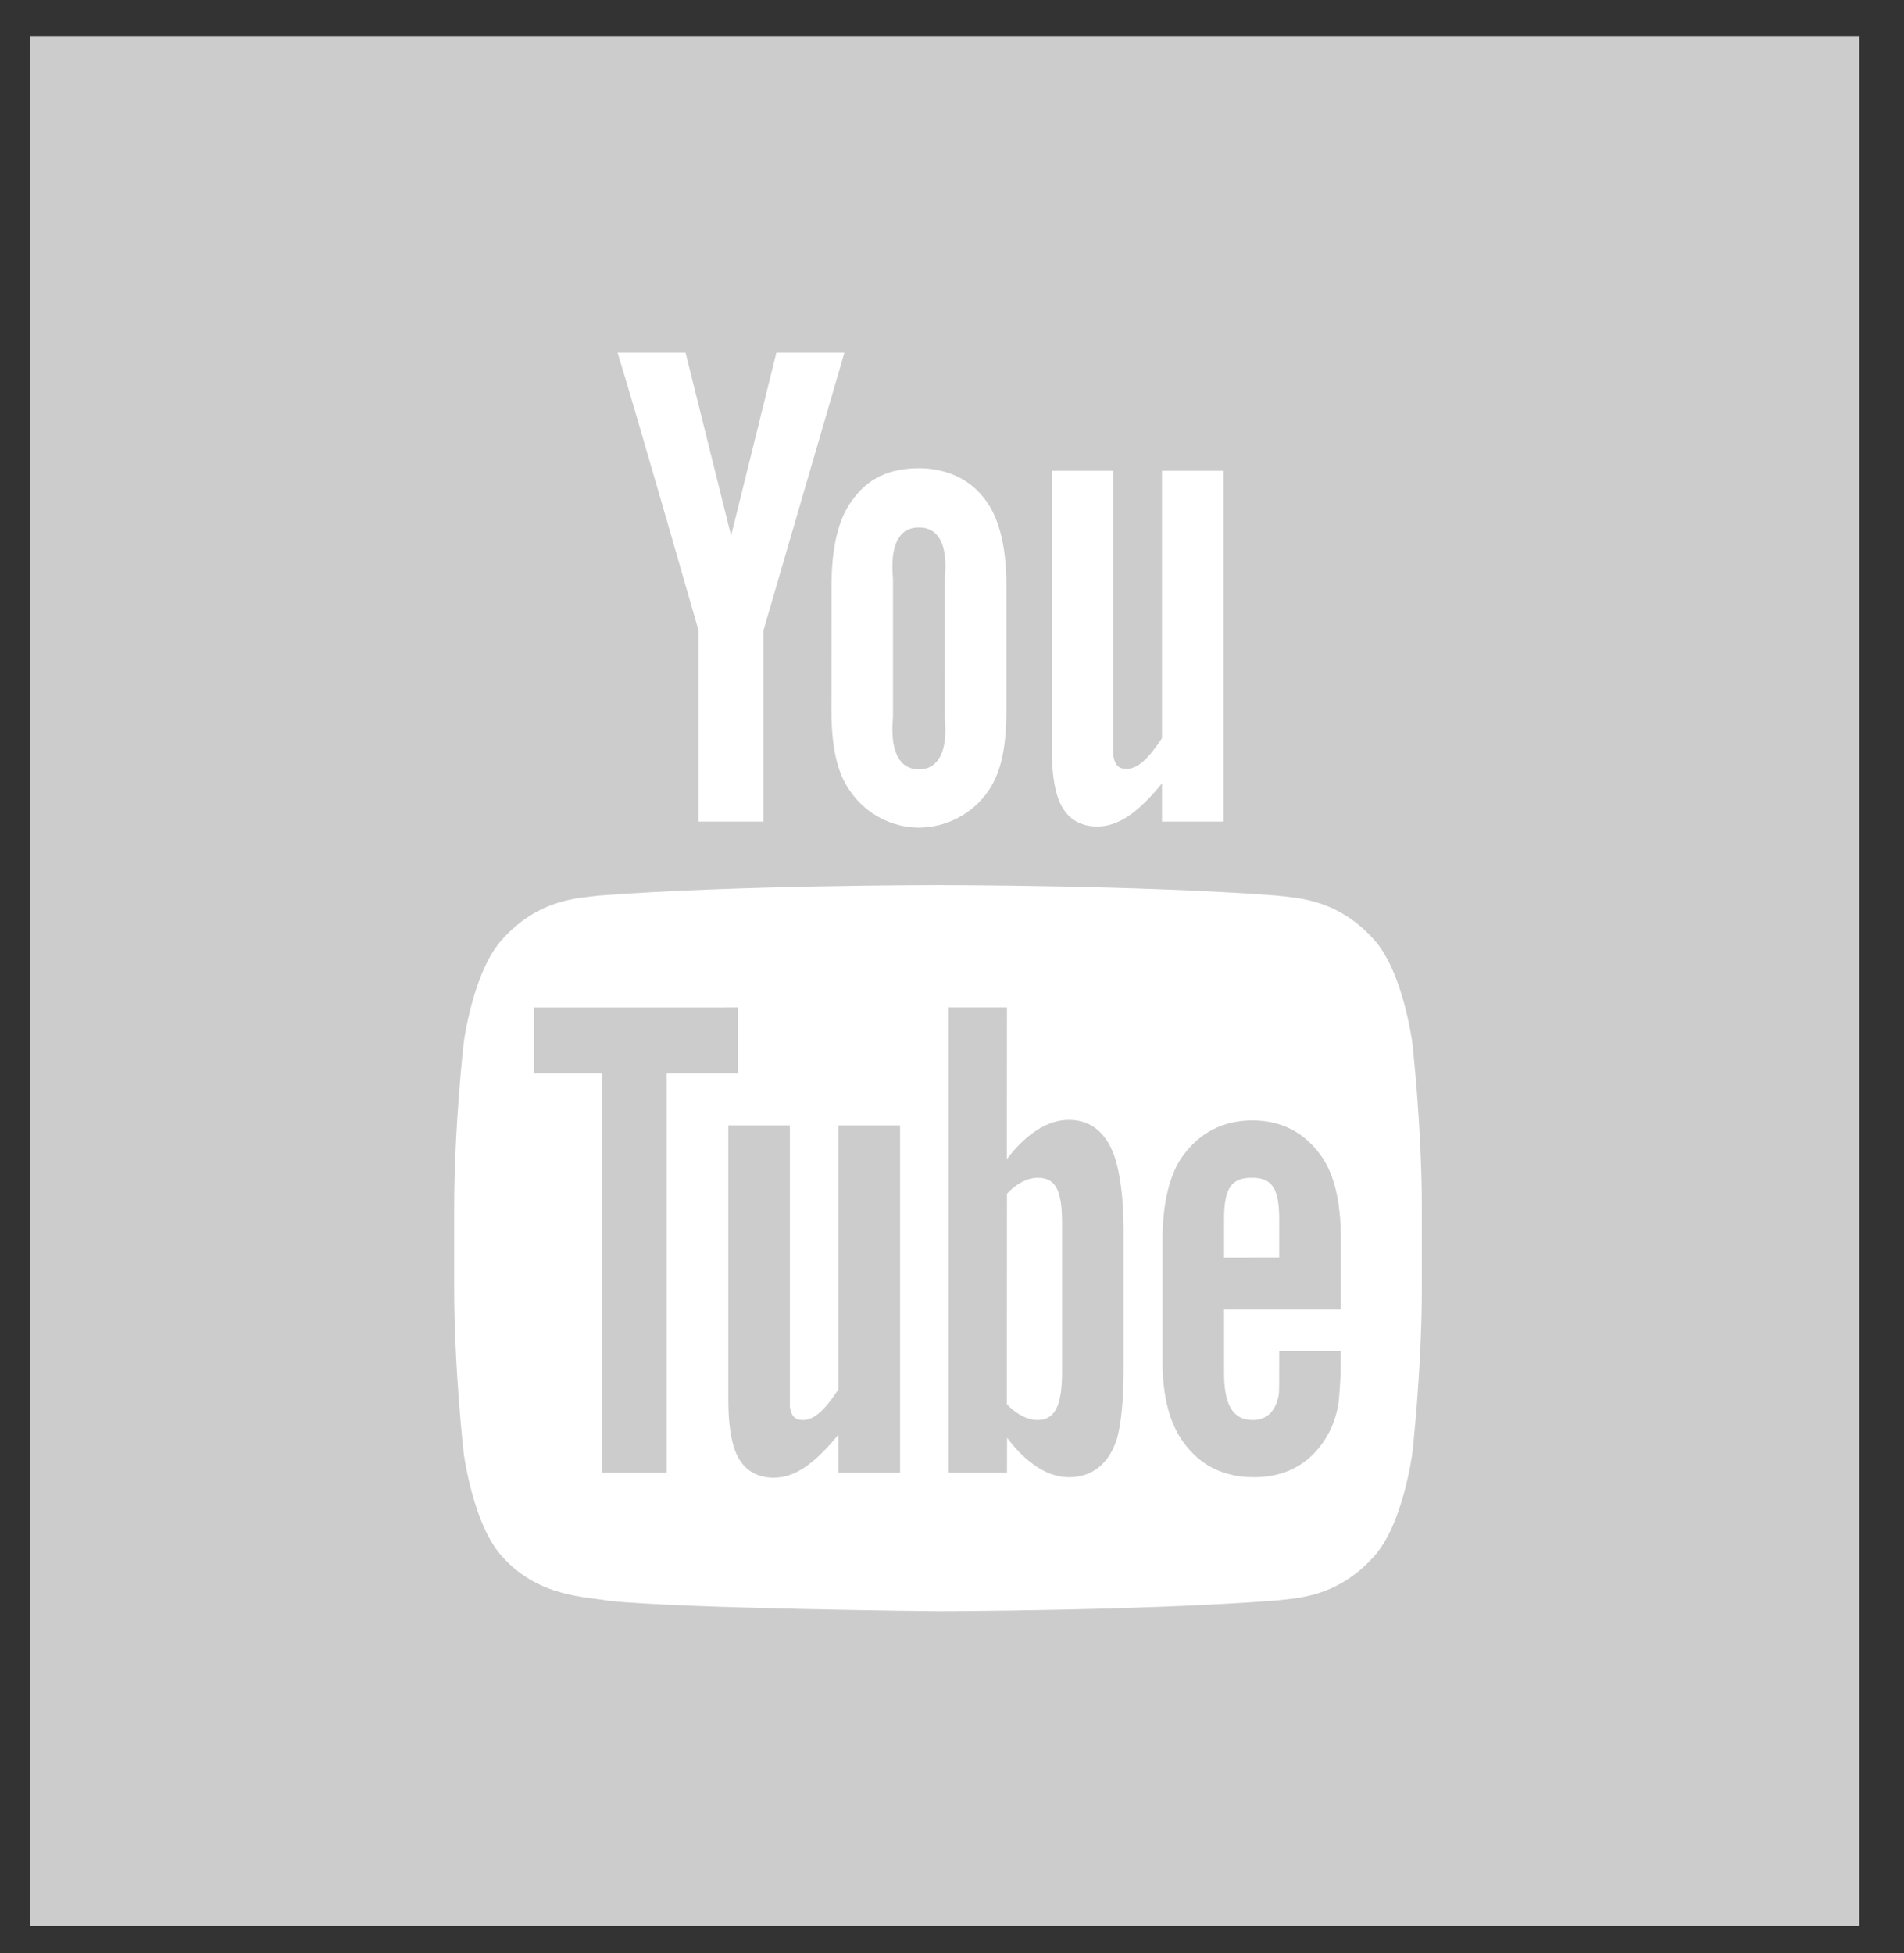 <?xml version="1.0" encoding="UTF-8" standalone="no"?>
<svg width="39px" height="40px" viewBox="0 0 39 40" version="1.1" xmlns="http://www.w3.org/2000/svg" xmlns:xlink="http://www.w3.org/1999/xlink" xmlns:sketch="http://www.bohemiancoding.com/sketch/ns">
    <rect x="0" y="0" width="39" height="40" fill="#333333" stroke="none"/>
    <!-- Generator: Sketch 3.4.2 (15857) - http://www.bohemiancoding.com/sketch -->
    <title>Youtube</title>
    <desc>Created with Sketch.</desc>
    <defs></defs>
    <g id="Page-1" stroke="none" stroke-width="1" fill="none" fill-rule="evenodd" sketch:type="MSPage">
        <g id="Desktop" sketch:type="MSArtboardGroup" transform="translate(-20, -763)">
            <g id="Youtube" sketch:type="MSLayerGroup" transform="translate(20, 763.136)">
                <rect id="Rectangle-104" fill="#CCCCCC" sketch:type="MSShapeGroup" x="0.624" y="0.604" width="37.461" height="38.71"></rect>
                <g id="Imported-Layers-2" transform="translate(8.29, 7.056)" fill="#FFFFFF" sketch:type="MSShapeGroup">
                    <path d="M16.772,9.634 L15.511,9.634 L15.511,8.852 C15.033,9.439 14.627,9.735 14.186,9.735 C13.798,9.735 13.529,9.54 13.394,9.185 C13.312,8.97 13.254,8.634 13.254,8.141 L13.254,2.451 L14.515,2.451 L14.515,7.785 L14.515,8.283 C14.545,8.482 14.624,8.555 14.784,8.555 C15.025,8.555 15.244,8.331 15.511,7.927 L15.511,2.451 L16.772,2.451 L16.772,9.634" id="Fill-1"></path>
                    <path d="M12.325,4.798 C12.325,4.03 12.181,3.454 11.926,3.091 C11.59,2.6 11.063,2.398 10.533,2.398 C9.932,2.398 9.474,2.6 9.139,3.091 C8.88,3.454 8.742,4.036 8.742,4.804 L8.74,7.358 C8.74,8.122 8.864,8.649 9.122,9.008 C9.457,9.498 10.001,9.758 10.533,9.758 C11.063,9.758 11.617,9.498 11.953,9.008 C12.207,8.649 12.325,8.122 12.325,7.358 L12.325,4.798 L12.325,4.798 Z M11.063,7.5 C11.13,8.212 10.924,8.565 10.532,8.565 C10.141,8.565 9.935,8.212 10.001,7.5 L10.001,4.656 C9.935,3.944 10.141,3.611 10.533,3.611 C10.924,3.611 11.131,3.944 11.064,4.656 L11.063,7.5 L11.063,7.5 Z" id="Fill-2"></path>
                    <path d="M7.347,5.722 L7.347,9.634 L6.019,9.634 L6.019,5.722 C6.019,5.722 4.643,0.927 4.36,0.033 L5.753,0.033 L6.685,3.779 L7.612,0.033 L9.006,0.033 L7.347,5.722" id="Fill-3"></path>
                    <path d="M17.912,17.784 C17.912,17.127 17.753,16.929 17.355,16.929 C16.953,16.929 16.783,17.11 16.783,17.775 L16.783,18.562 L17.912,18.56 L17.912,17.784" id="Fill-4"></path>
                    <path d="M12.961,16.929 C12.764,16.929 12.537,17.041 12.336,17.254 L12.334,21.567 C12.536,21.782 12.764,21.891 12.961,21.891 C13.308,21.891 13.464,21.619 13.464,20.908 L13.464,17.849 C13.464,17.138 13.308,16.929 12.961,16.929" id="Fill-5"></path>
                    <path d="M20.636,14.144 C20.636,14.144 20.442,12.687 19.848,12.046 C19.094,11.204 18.249,11.2 17.862,11.15 C15.088,10.936 10.928,10.936 10.928,10.936 L10.919,10.936 C10.919,10.936 6.759,10.936 3.985,11.15 C3.597,11.2 2.753,11.204 1.999,12.046 C1.405,12.687 1.211,14.144 1.211,14.144 C1.211,14.144 1.013,15.855 1.013,17.566 L1.013,19.17 C1.013,20.881 1.211,22.592 1.211,22.592 C1.211,22.592 1.405,24.049 1.999,24.69 C2.753,25.533 3.743,25.506 4.184,25.594 C5.77,25.756 10.923,25.806 10.923,25.806 C10.923,25.806 15.088,25.8 17.862,25.586 C18.249,25.537 19.094,25.533 19.848,24.69 C20.442,24.049 20.636,22.592 20.636,22.592 C20.636,22.592 20.834,20.881 20.834,19.17 L20.834,17.566 C20.834,15.855 20.636,14.144 20.636,14.144 L20.636,14.144 Z M5.366,22.97 L4.039,22.97 L4.039,14.791 L2.645,14.791 L2.645,13.441 L6.827,13.44 L6.827,14.791 L5.366,14.791 L5.366,22.97 L5.366,22.97 Z M10.146,22.97 L8.884,22.97 L8.884,22.188 C8.406,22.775 8.001,23.072 7.559,23.072 C7.172,23.072 6.902,22.876 6.768,22.522 C6.686,22.306 6.628,21.97 6.628,21.477 L6.628,15.858 L7.889,15.858 L7.889,21.121 L7.889,21.619 C7.918,21.818 7.997,21.891 8.158,21.891 C8.399,21.891 8.617,21.667 8.884,21.263 L8.884,15.858 L10.146,15.858 L10.146,22.97 L10.146,22.97 Z M14.725,20.836 C14.725,21.494 14.673,21.958 14.593,22.259 C14.432,22.787 14.083,23.062 13.604,23.062 C13.177,23.062 12.739,22.786 12.338,22.254 L12.336,22.97 L11.141,22.97 L11.141,13.44 L12.336,13.44 L12.334,16.547 C12.723,16.035 13.162,15.744 13.604,15.744 C14.083,15.744 14.404,16.04 14.565,16.572 C14.645,16.858 14.725,17.318 14.725,17.991 L14.725,20.836 L14.725,20.836 Z M17.366,21.891 C17.662,21.891 17.834,21.719 17.903,21.375 C17.914,21.305 17.912,20.997 17.912,20.481 L19.173,20.481 L19.173,20.682 C19.173,21.097 19.141,21.391 19.13,21.52 C19.09,21.805 18.995,22.064 18.849,22.291 C18.517,22.807 18.024,23.062 17.396,23.062 C16.767,23.062 16.288,22.819 15.941,22.334 C15.686,21.978 15.522,21.449 15.522,20.694 L15.522,18.205 C15.522,17.445 15.671,16.858 15.926,16.499 C16.274,16.012 16.752,15.755 17.366,15.755 C17.969,15.755 18.447,16.012 18.784,16.499 C19.035,16.858 19.175,17.414 19.175,18.173 L19.175,19.627 L16.783,19.627 L16.783,20.905 C16.779,21.561 16.953,21.891 17.366,21.891 L17.366,21.891 Z" id="Fill-6"></path>
                </g>
            </g>
        </g>
    </g>
</svg>